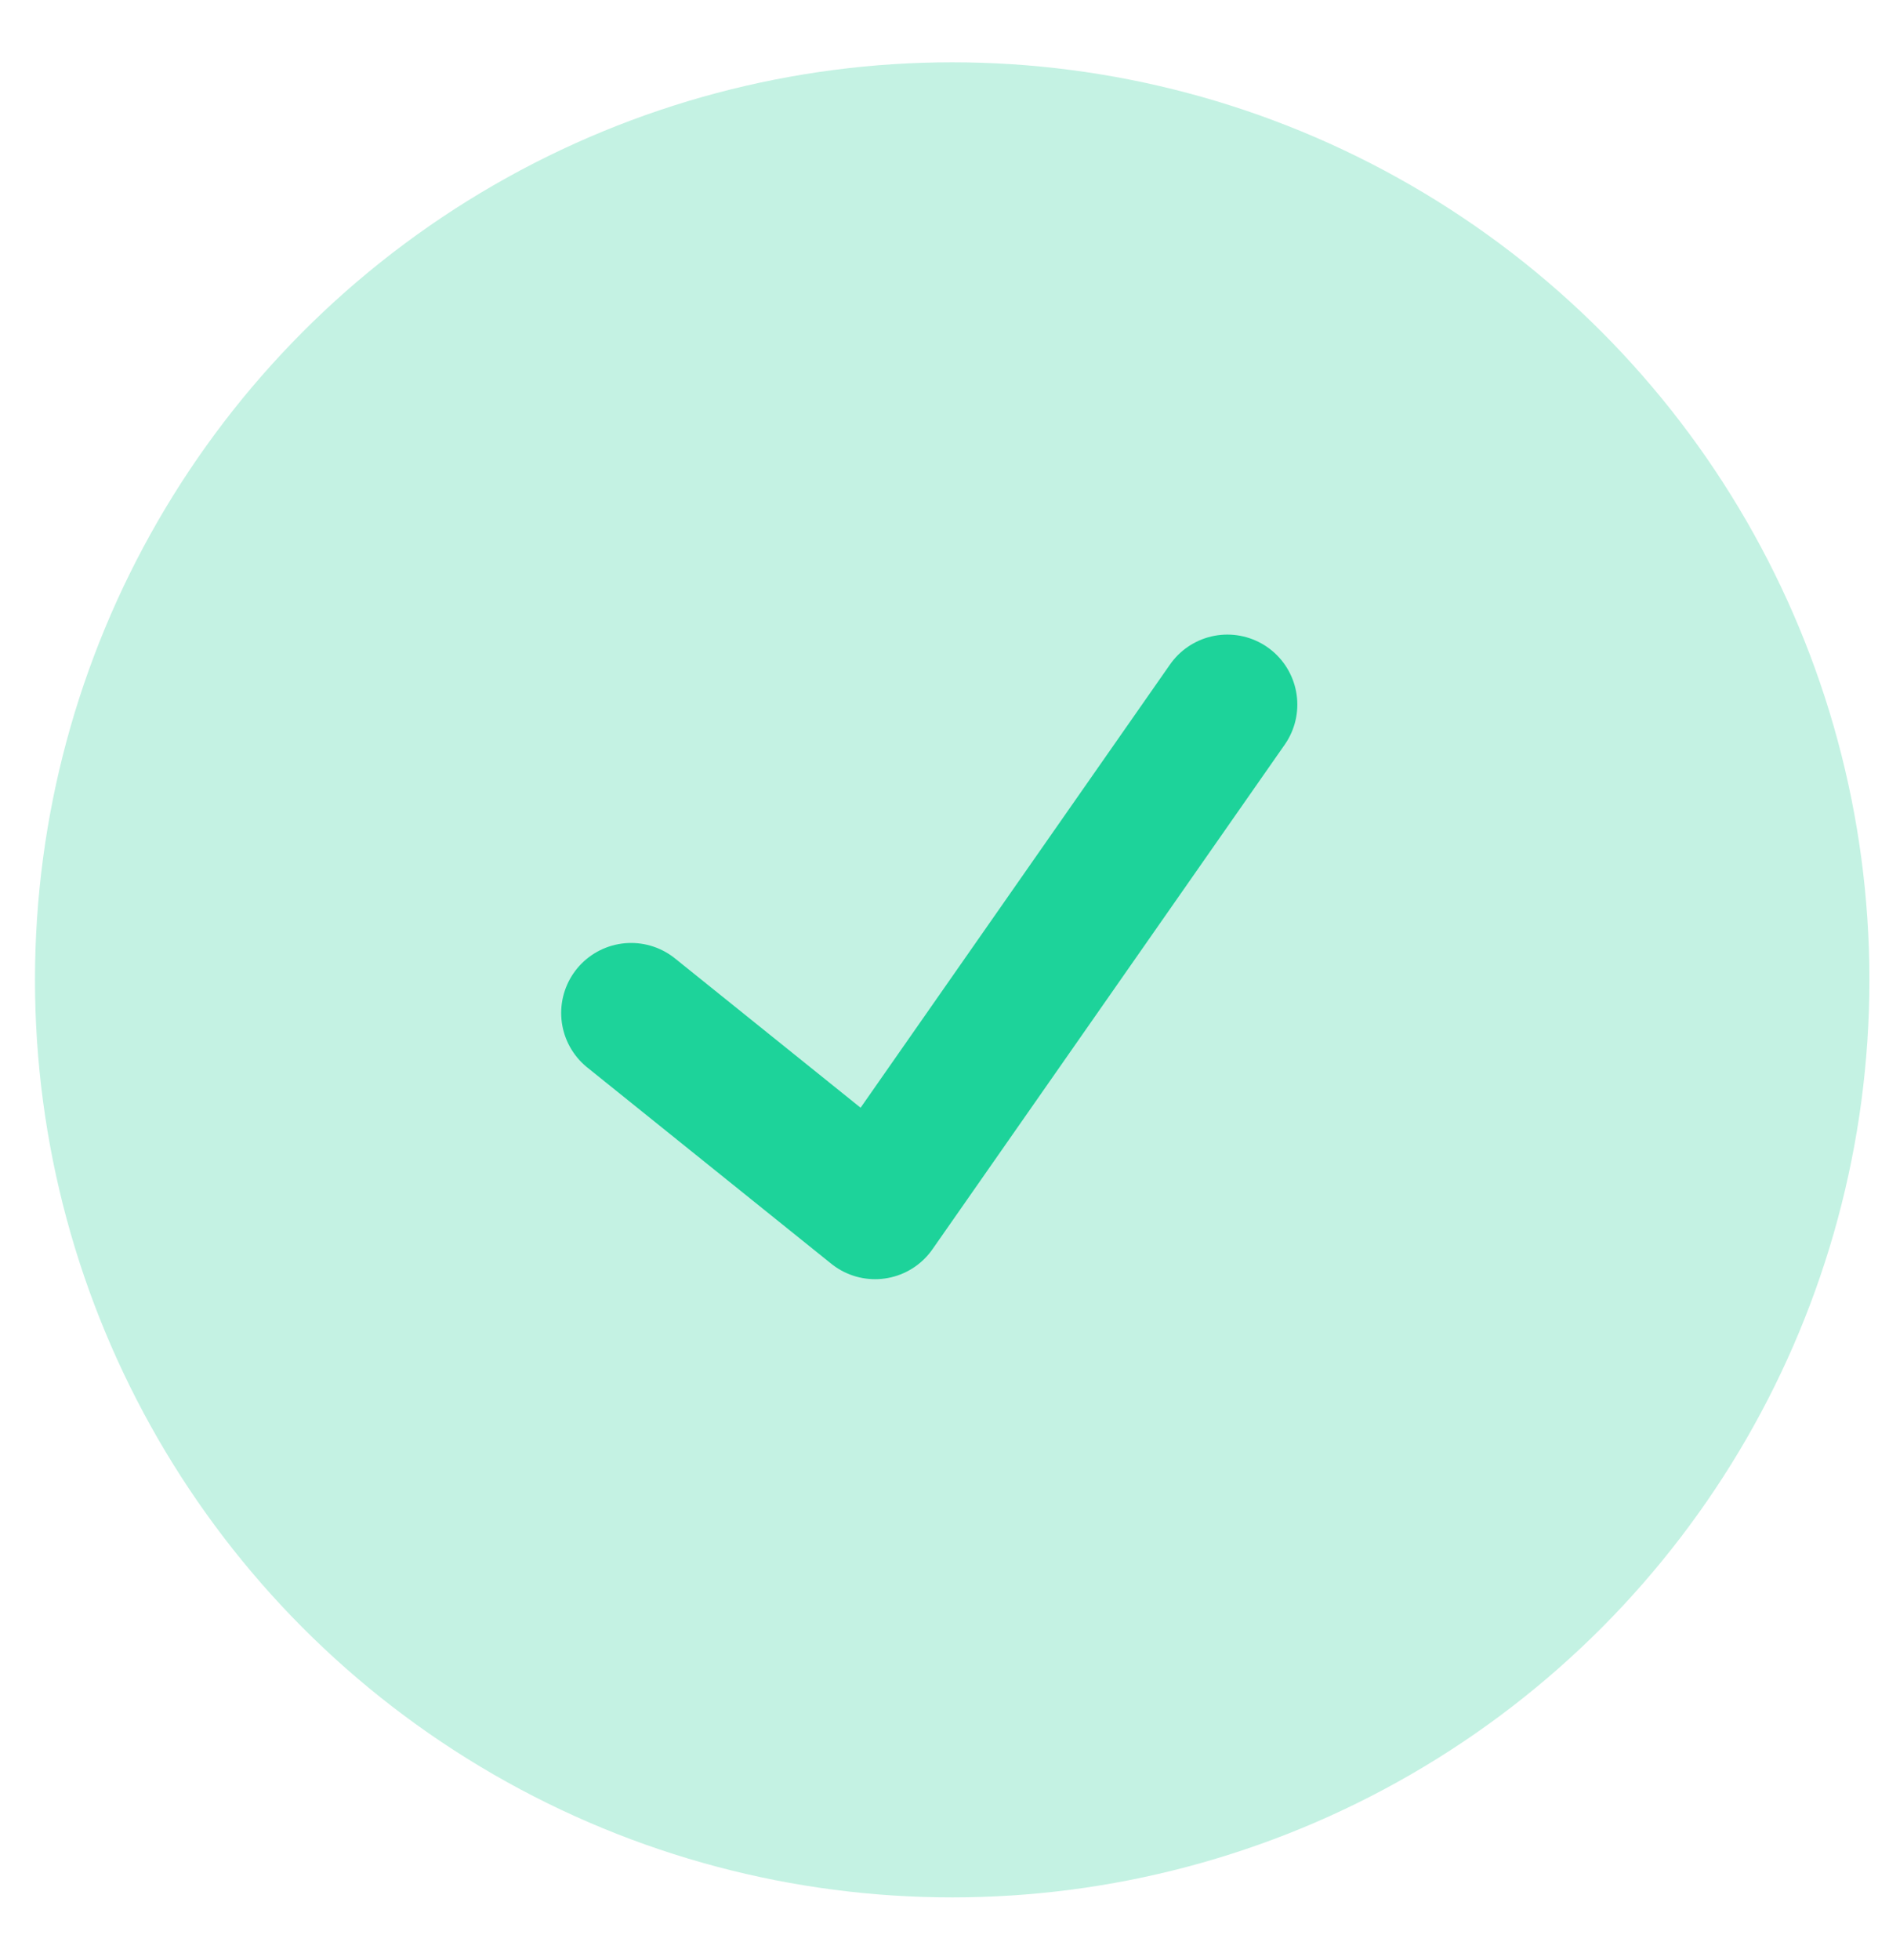 <svg width="27" height="28" viewBox="0 0 27 28" fill="none" xmlns="http://www.w3.org/2000/svg">
<g id="Group 297">
<g id="Group 294">
<circle id="Ellipse 131" cx="13.61" cy="14" r="13.11" fill="#C4F2E3"/>
<path id="Vector 232" d="M9.021 14.473L12.508 17.277L17.543 10.067" stroke="#1DD39A" stroke-width="2" stroke-linecap="round" stroke-linejoin="round"/>
</g>
</g>
</svg>
